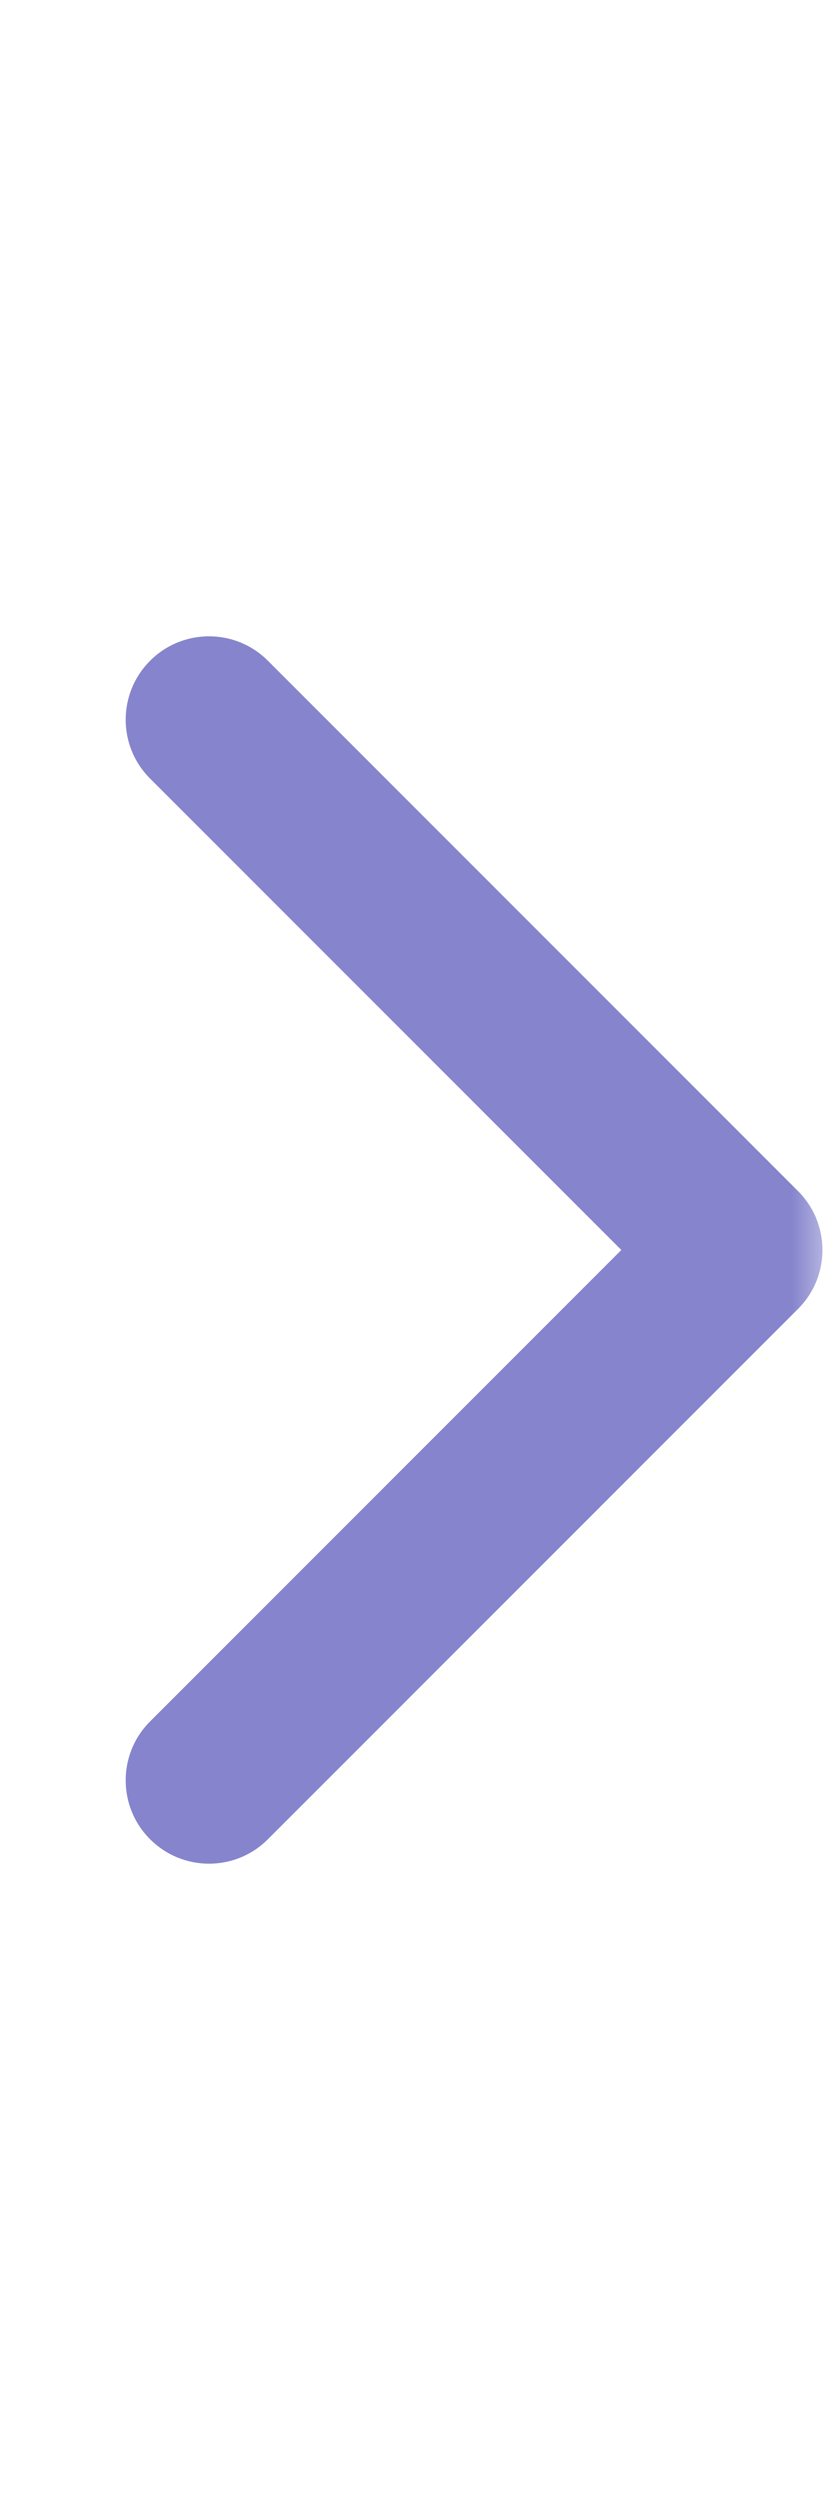 <?xml version="1.0" encoding="UTF-8"?> <svg xmlns="http://www.w3.org/2000/svg" width="10" height="30" viewBox="0 0 10 30" fill="none"> <mask id="mask0_331_18" style="mask-type:alpha" maskUnits="userSpaceOnUse" x="0" y="0" width="10" height="30"> <rect width="10" height="30" fill="#D9D9D9"></rect> </mask> <g mask="url(#mask0_331_18)"> <path d="M9.58 15.707C9.971 15.317 9.971 14.683 9.58 14.293L3.216 7.929C2.826 7.538 2.192 7.538 1.802 7.929C1.411 8.32 1.411 8.953 1.802 9.343L7.459 15L1.802 20.657C1.411 21.047 1.411 21.681 1.802 22.071C2.193 22.462 2.826 22.462 3.216 22.071L9.58 15.707ZM8 16L8.218 16L8.218 14L8 14L8 16ZM8.655 16L8.873 16L8.873 14L8.655 14L8.655 16Z" fill="#8684CC"></path> </g> </svg> 